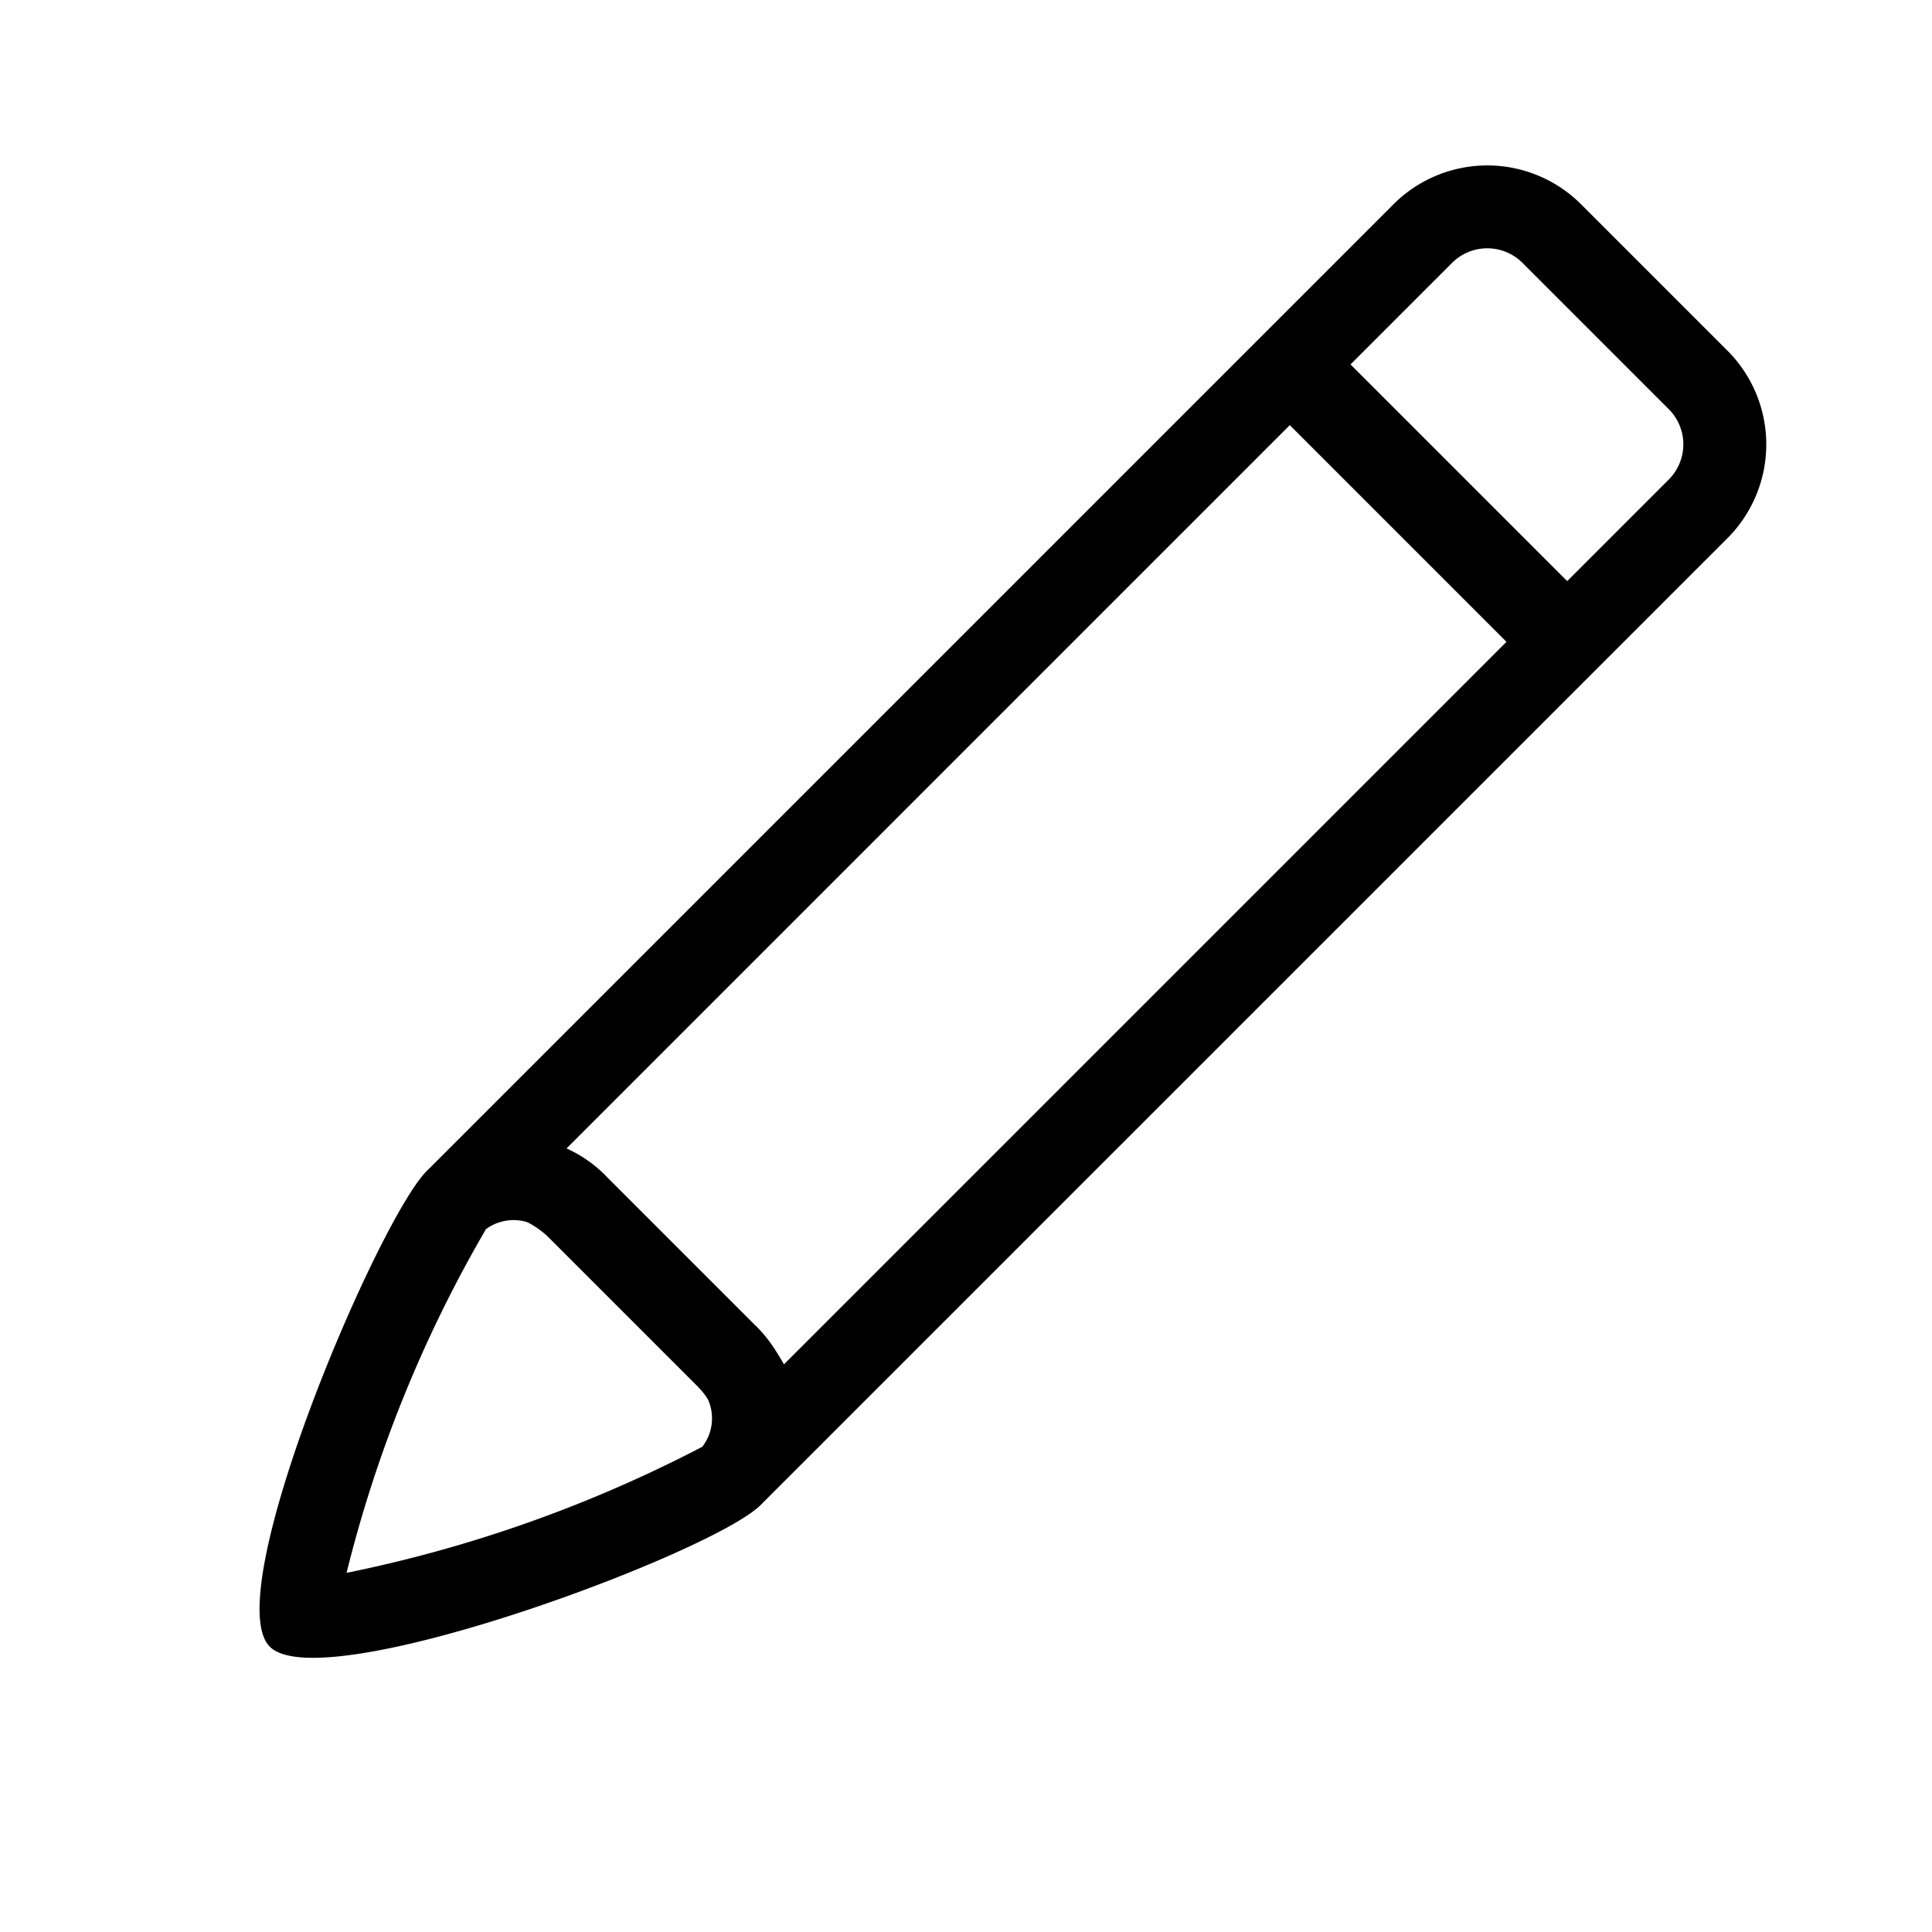 <svg xmlns="http://www.w3.org/2000/svg" xmlns:xlink="http://www.w3.org/1999/xlink" width="18" height="18" viewBox="0 0 18 18">
  <defs>
    <clipPath id="clip-Icons_2">
      <rect width="18" height="18"/>
    </clipPath>
  </defs>
  <g id="Icons_2" data-name="Icons – 2" clip-path="url(#clip-Icons_2)">
    <g id="Group_1726" data-name="Group 1726" transform="translate(-761.377 -99.721)">
      <g id="Group_1685" data-name="Group 1685" transform="translate(762.406 113.578) rotate(-45)">
        <g id="Path_14" data-name="Path 14" transform="translate(3.992 0)">
          <path id="Path_15" data-name="Path 15" d="M.241,0H12.913a1.236,1.236,0,0,1,1.236,1.236V3.168A1.236,1.236,0,0,1,12.913,4.4H.241c-.683,0,.3-.517.3-1.2V1.247C.543.564-.442,0,.241,0Z" transform="translate(0 0)" fill="none"/>
          <path id="Path_16" data-name="Path 16" d="M1.241.773a1.583,1.583,0,0,1,.075.474V3.2a1.555,1.555,0,0,1-.061.427H12.913a.464.464,0,0,0,.464-.464V1.236a.464.464,0,0,0-.464-.464H1.241M.241,0H12.913a1.236,1.236,0,0,1,1.236,1.236V3.168A1.236,1.236,0,0,1,12.913,4.4H.241c-.683,0,.3-.517.3-1.2V1.247C.543.564-.442,0,.241,0Z" transform="translate(0 0)"/>
        </g>
        <g id="Path_13" data-name="Path 13" transform="translate(0 0)">
          <path id="Path_17" data-name="Path 17" d="M4.166,0h0A1.2,1.2,0,0,1,5.315,1.236V3.168A1.2,1.2,0,0,1,4.166,4.4h0C3.531,4.4,0,2.787,0,2.1H0C0,1.422,3.531,0,4.166,0Z" transform="translate(0 0)" fill="none"/>
          <path id="Path_18" data-name="Path 18" d="M4.175.773A12.157,12.157,0,0,0,.992,2.119,12.581,12.581,0,0,0,4.166,3.632a.433.433,0,0,0,.377-.464V1.236A.436.436,0,0,0,4.175.773M4.166,0A1.2,1.2,0,0,1,5.315,1.236V3.168A1.2,1.2,0,0,1,4.166,4.4C3.531,4.4,0,2.787,0,2.1S3.531,0,4.166,0Z" transform="translate(0 0)"/>
        </g>
        <line id="Line_12" data-name="Line 12" y2="3.477" transform="translate(15.167 0.425)" fill="none" stroke="#000" stroke-width="0.8"/>
      </g>
    </g>
  </g>
</svg>
